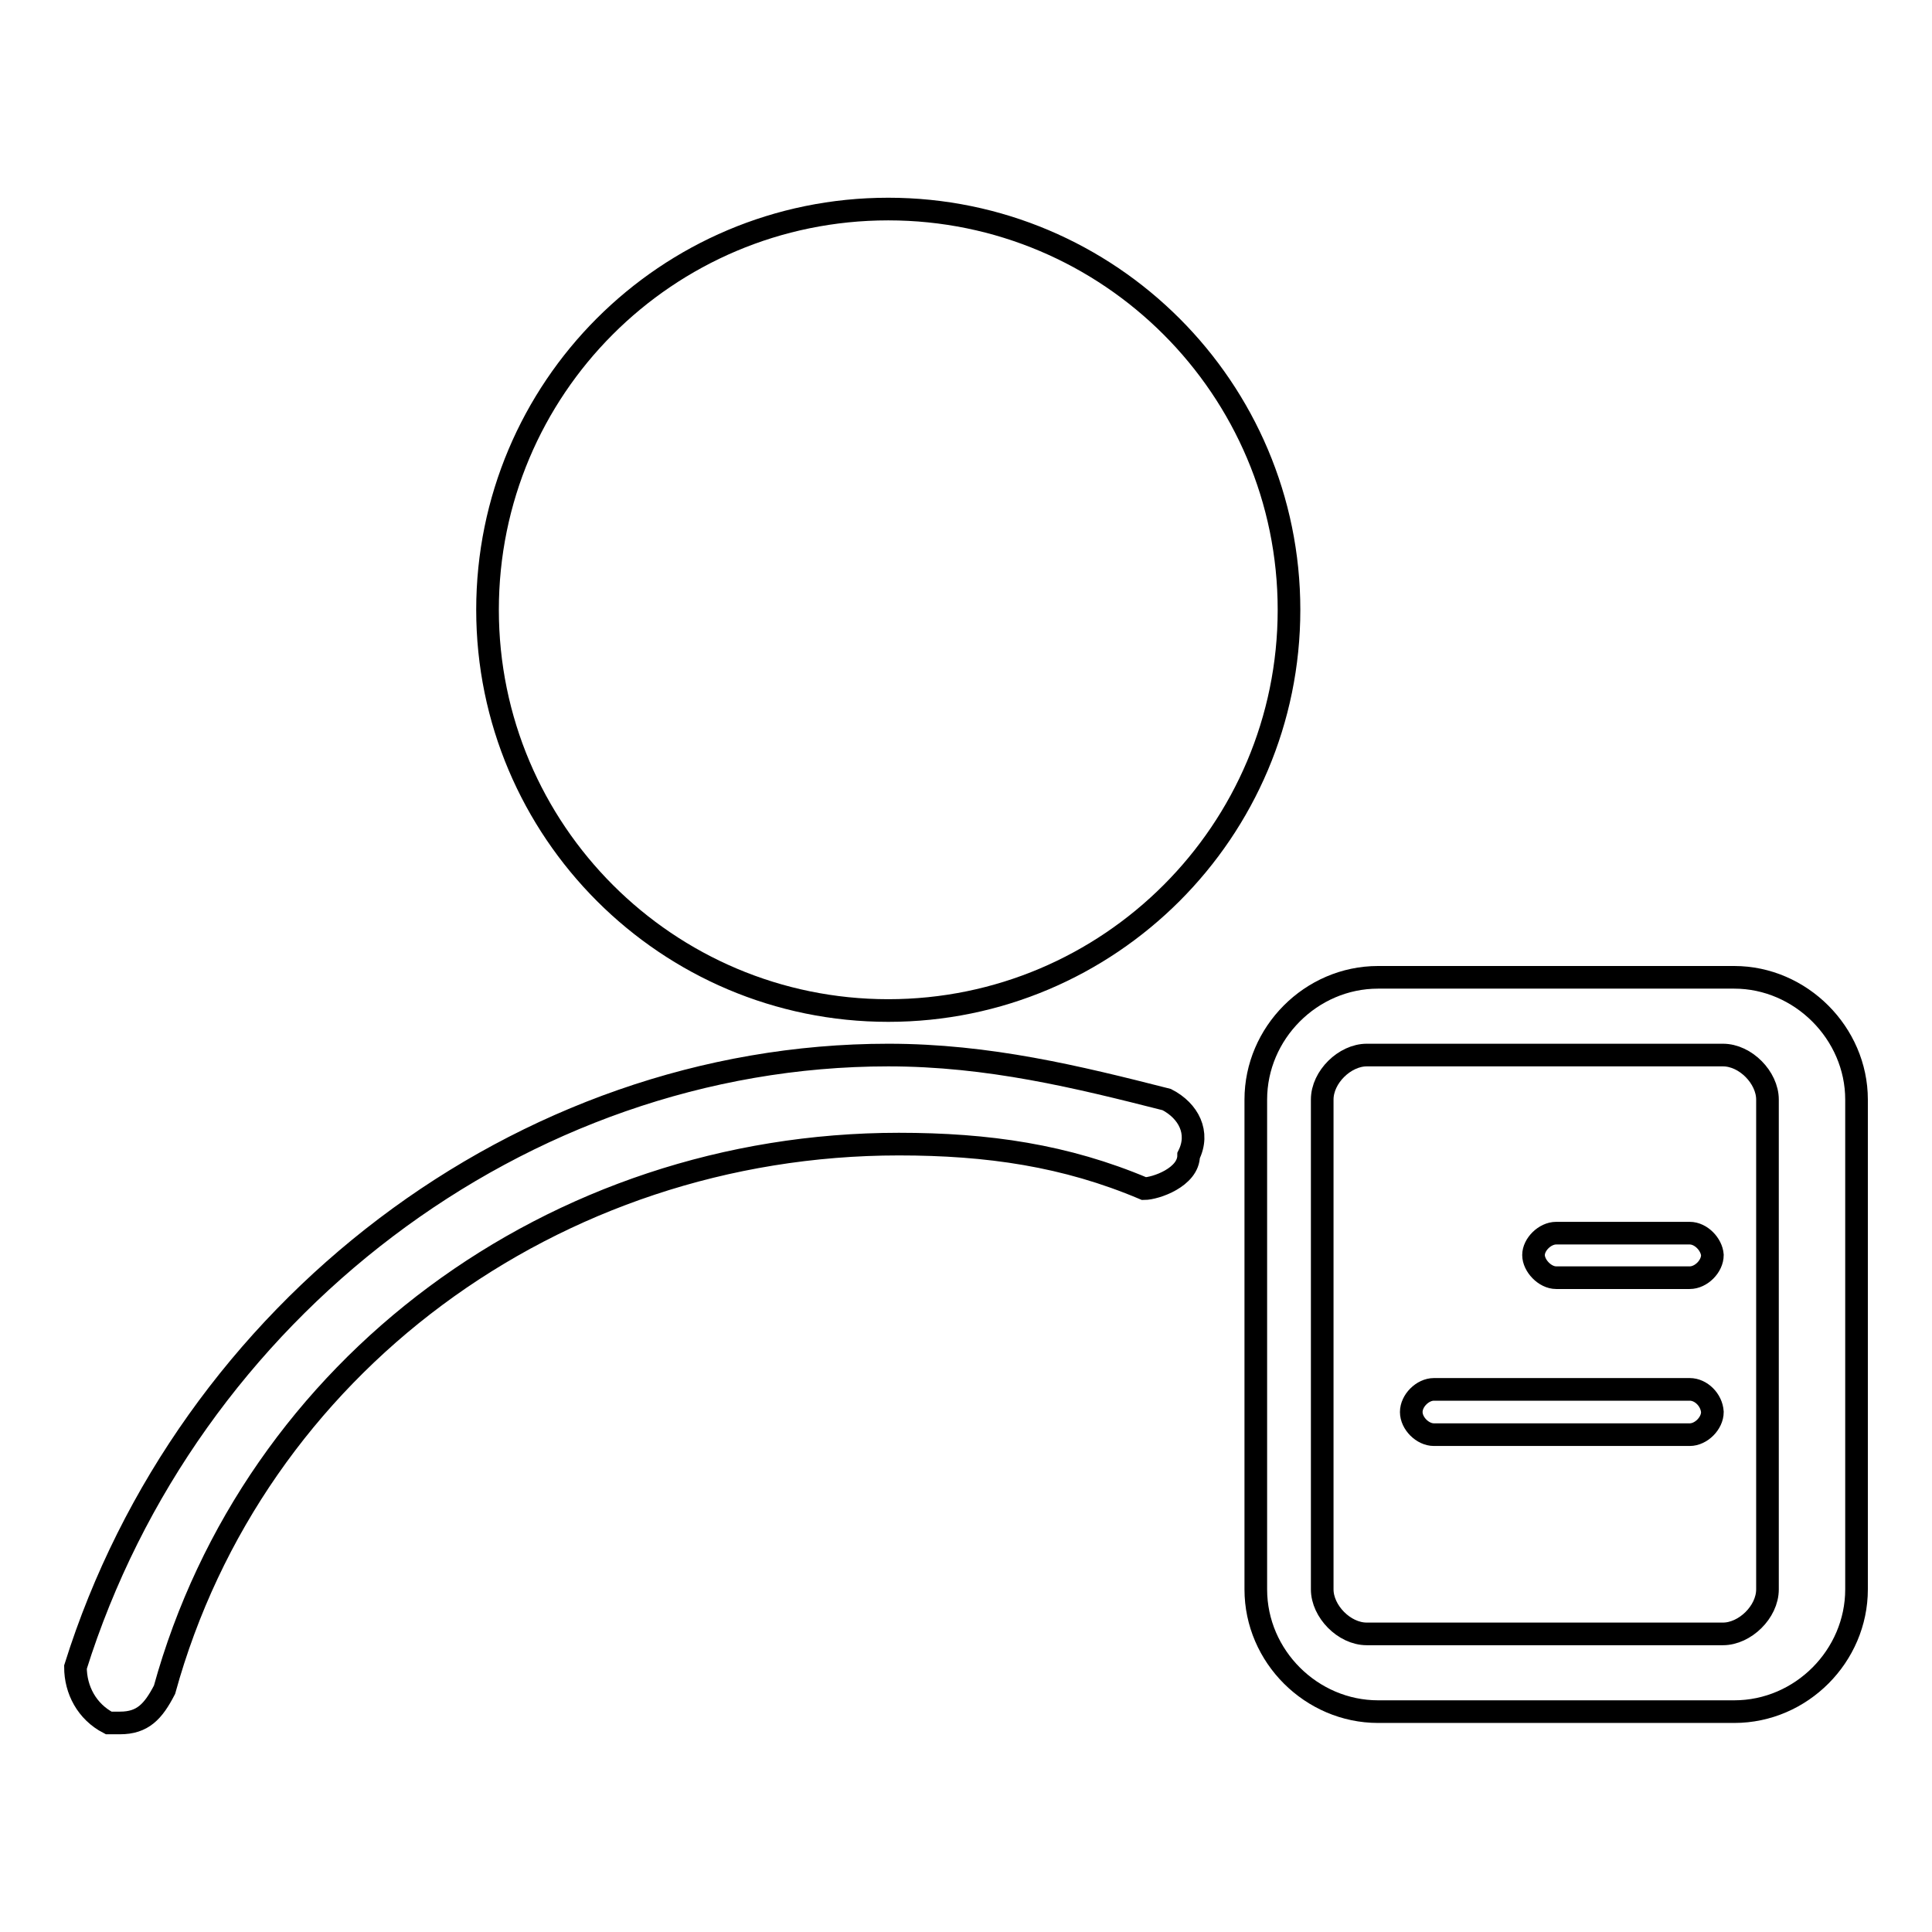 <?xml version="1.0" encoding="utf-8"?>
<!-- Svg Vector Icons : http://www.onlinewebfonts.com/icon -->
<!DOCTYPE svg PUBLIC "-//W3C//DTD SVG 1.1//EN" "http://www.w3.org/Graphics/SVG/1.1/DTD/svg11.dtd">
<svg version="1.1" xmlns="http://www.w3.org/2000/svg" xmlns:xlink="http://www.w3.org/1999/xlink" x="0px" y="0px" viewBox="0 0 256 256" enable-background="new 0 0 256 256" xml:space="preserve">
<g><g><path stroke-width="3" fill-opacity="0" stroke="#000000"  d="M154.6,145.7c-11.8-3-23.6-5.9-36.9-5.9c-48.7,0-92.9,33.9-107.7,81.1c0,3,1.5,5.9,4.4,7.4h1.5c3,0,4.4-1.5,5.9-4.4c11.8-42.8,51.6-72.3,97.3-72.3c11.8,0,22.1,1.5,32.5,5.9c1.5,0,5.9-1.5,5.9-4.4C159,150.1,157.5,147.2,154.6,145.7z"/><path stroke-width="3" fill-opacity="0" stroke="#000000"  d="M64.6,80.8c0,29.3,23.8,53.1,53.1,53.1c29.3,0,53.1-23.8,53.1-53.1c0-29.3-23.8-53.1-53.1-53.1C88.3,27.7,64.6,51.5,64.6,80.8L64.6,80.8z"/><path stroke-width="3" fill-opacity="0" stroke="#000000"  d="M229.8,129.5h-47.2c-8.9,0-16.2,7.4-16.2,16.2v64.9c0,8.9,7.4,16.2,16.2,16.2h47.2c8.9,0,16.2-7.4,16.2-16.2v-64.9C246,136.9,238.6,129.5,229.8,129.5z M234.2,210.6c0,3-3,5.9-5.9,5.9h-47.2c-3,0-5.9-3-5.9-5.9v-64.9c0-3,3-5.9,5.9-5.9h47.2c3,0,5.9,3,5.9,5.9V210.6z"/><path stroke-width="3" fill-opacity="0" stroke="#000000"  d="M223.9,184.1H190c-1.5,0-3,1.5-3,3c0,1.5,1.5,3,3,3h33.9c1.5,0,3-1.5,3-3C226.8,185.5,225.4,184.1,223.9,184.1z"/><path stroke-width="3" fill-opacity="0" stroke="#000000"  d="M223.9,163.4h-17.7c-1.5,0-3,1.5-3,2.9s1.5,3,3,3h17.7c1.5,0,3-1.5,3-3C226.8,164.9,225.4,163.4,223.9,163.4z"/></g></g>
</svg>